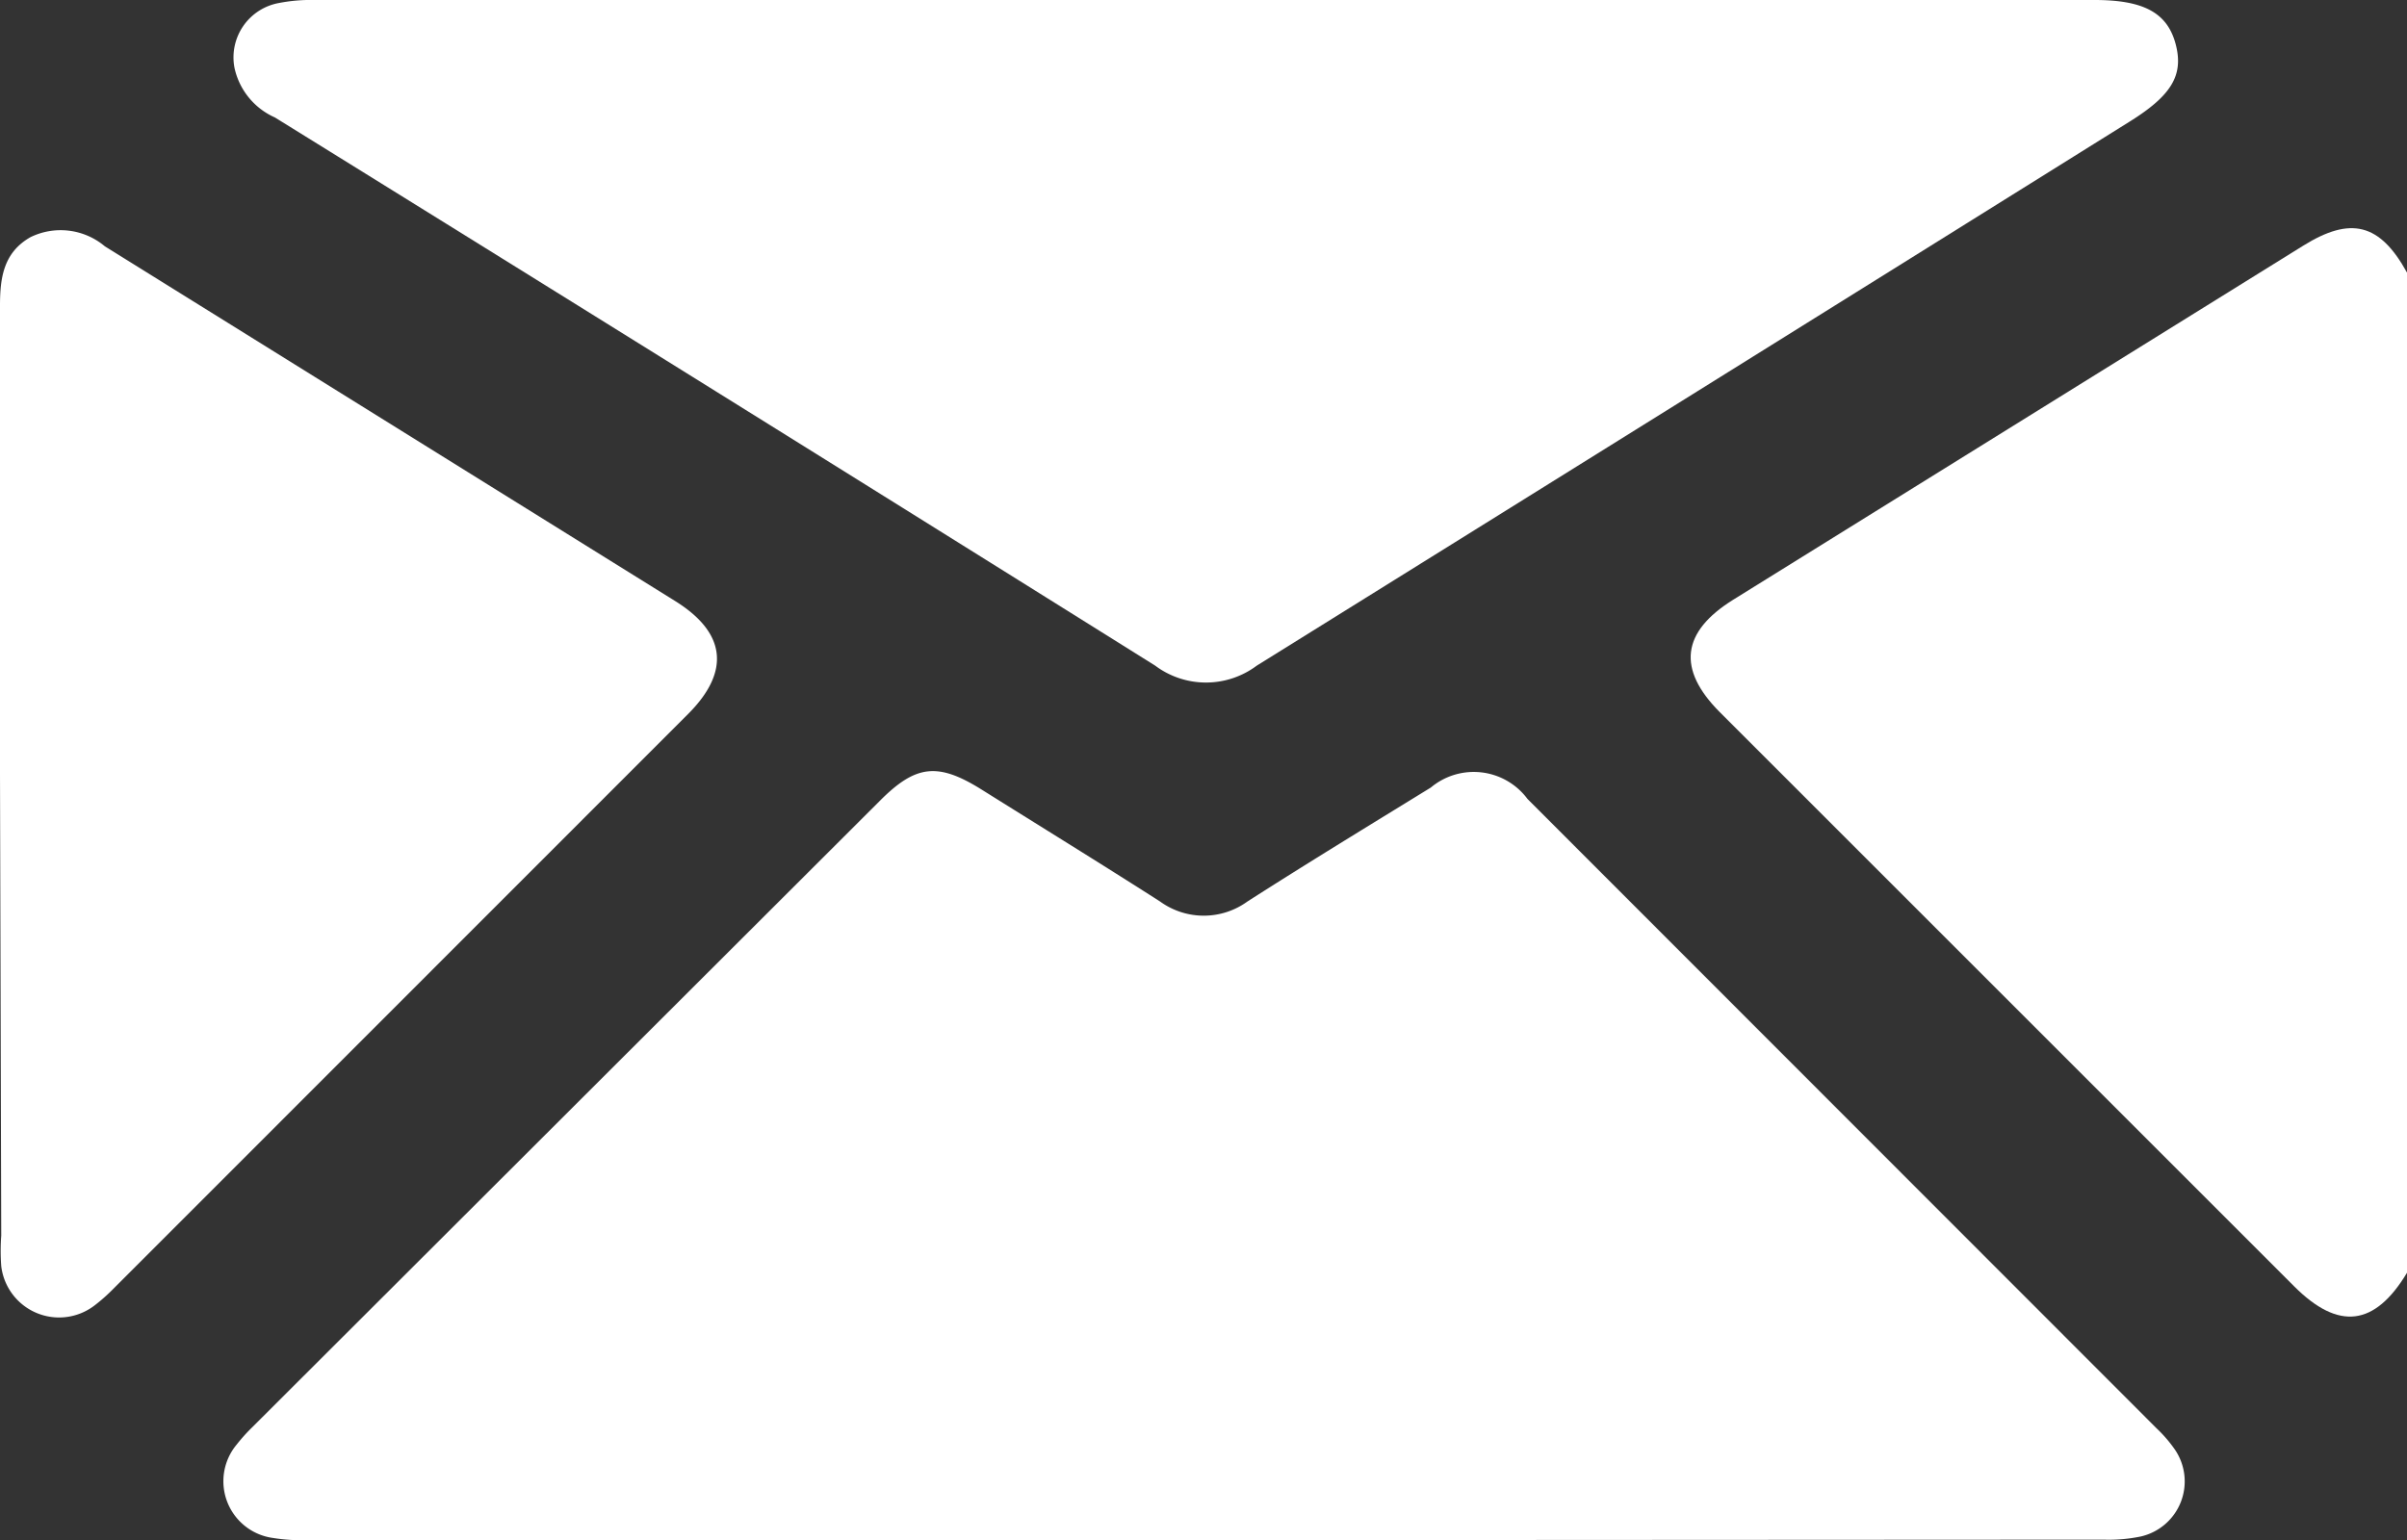<svg xmlns="http://www.w3.org/2000/svg" width="97.1" height="62.15" viewBox="0 0 97.1 62.15"><rect x="0" y="0" width="97.1" height="62.15" fill="#333333" stroke="none"/><defs><style>.cls-1{fill:#fff;}</style></defs><g id="Calque_2" data-name="Calque 2"><g id="Calque_1-2" data-name="Calque 1"><path class="cls-1" d="M97.1,51.36c-1.3,2.16-2.76,2.34-4.55.55L69.37,28.73c-1.72-1.73-1.54-3.23.55-4.53l23-14.29C94.82,8.73,96,9,97.1,11Z"/><path class="cls-1" d="M48.66,62.15H12.36A7.26,7.26,0,0,1,11,62.06a2.31,2.31,0,0,1-1.45-3.77,7,7,0,0,1,.63-.7Q22.85,44.94,35.49,32.32c1.45-1.46,2.34-1.56,4.09-.47,2.41,1.51,4.83,3,7.22,4.53a3,3,0,0,0,3.52,0c2.45-1.57,4.93-3.08,7.4-4.6a2.7,2.7,0,0,1,3.9.46L87,57.64a5.44,5.44,0,0,1,.74.86A2.28,2.28,0,0,1,86.37,62a6.34,6.34,0,0,1-1.51.13Z"/><path class="cls-1" d="M48.59,0H84.5c2,0,2.94.53,3.27,1.79s-.19,2.08-1.88,3.13q-17.61,11-35.19,21.94a3.42,3.42,0,0,1-4.1,0Q28.87,15.76,11.09,4.74a2.85,2.85,0,0,1-1.63-2A2.23,2.23,0,0,1,11.26.12,6.66,6.66,0,0,1,12.67,0Z"/><path class="cls-1" d="M0,31.2c0-6.29,0-12.57,0-18.86,0-1.13.14-2.15,1.23-2.77a2.77,2.77,0,0,1,3,.37l23,14.31c2.06,1.28,2.24,2.84.54,4.55L4.58,52a7.26,7.26,0,0,1-.78.69A2.35,2.35,0,0,1,.05,51.09a8.38,8.38,0,0,1,0-1.23Z"/></g></g></svg>